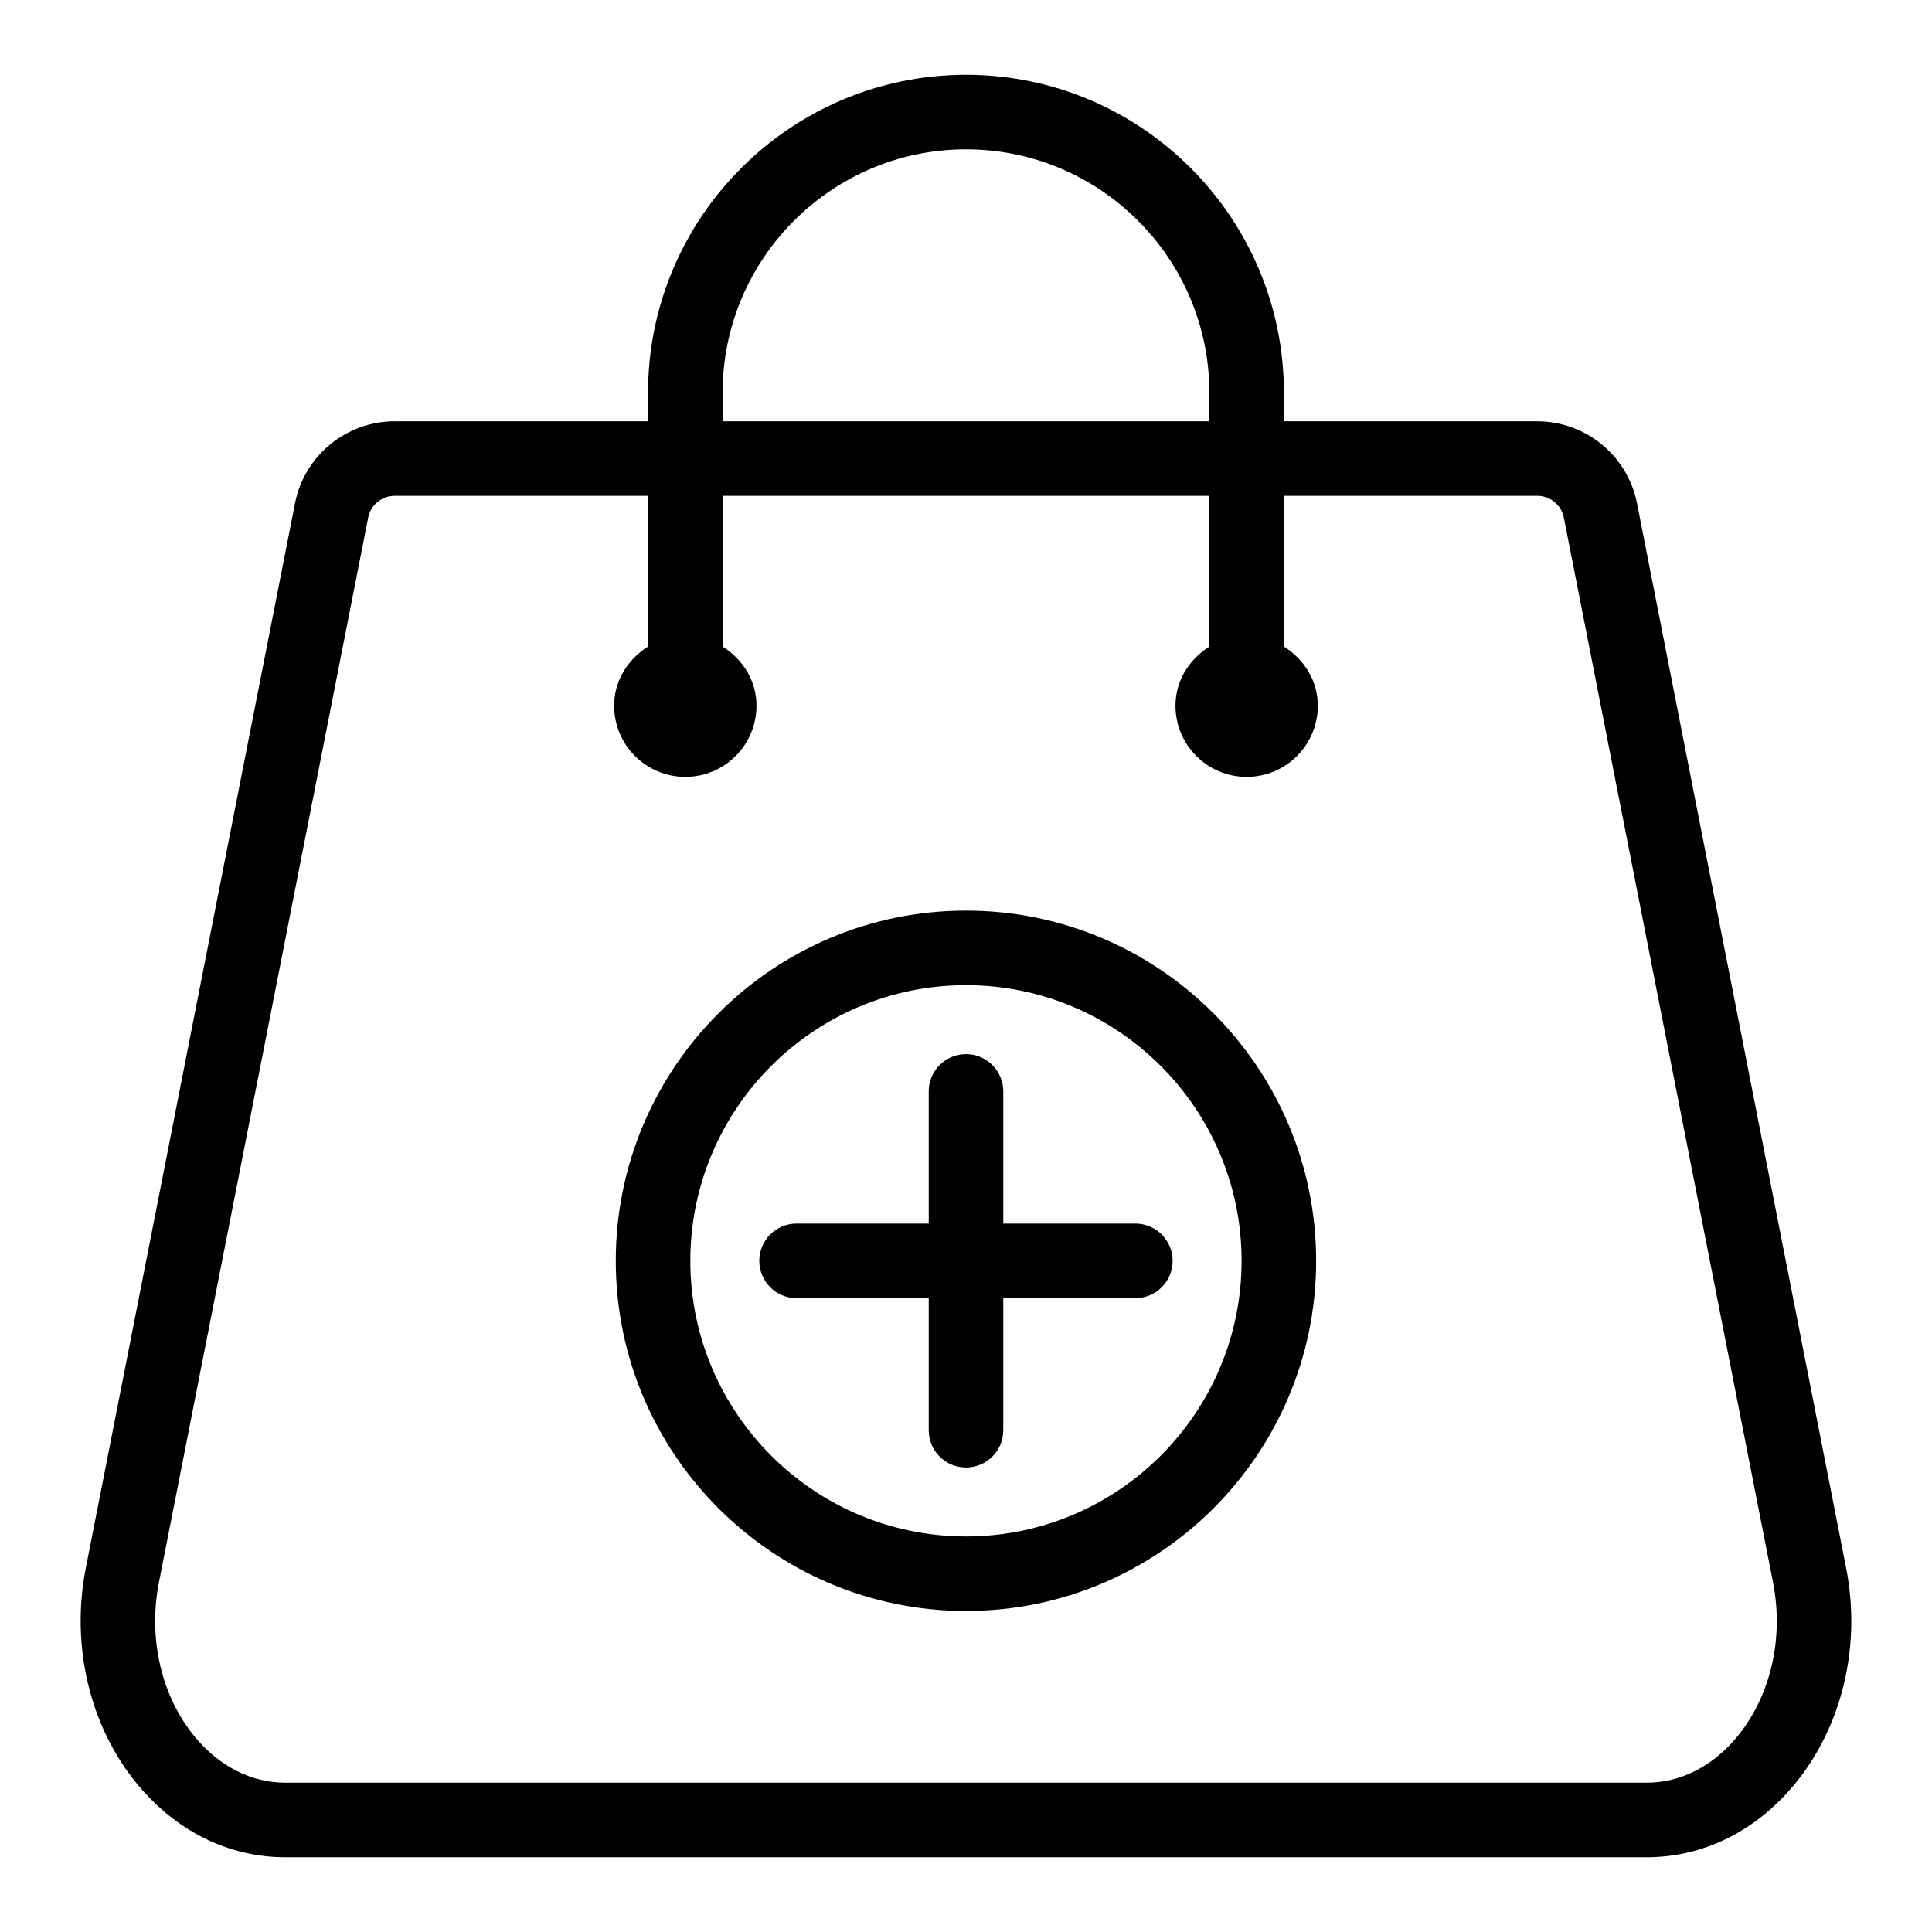 <?xml version="1.0" encoding="UTF-8"?>
<!-- Uploaded to: ICON Repo, www.svgrepo.com, Generator: ICON Repo Mixer Tools -->
<svg fill="#000000" width="800px" height="800px" version="1.1" viewBox="144 144 512 512" xmlns="http://www.w3.org/2000/svg">
 <g>
  <path d="m633.25 559.57-55.418-282.16c-2.469-12.621-13.586-21.766-26.453-21.766h-67.129v-7.562c0-46.465-37.801-84.266-84.246-84.266-46.465 0-84.266 37.801-84.266 84.266v7.562h-67.129c-12.871 0-23.984 9.145-26.434 21.746l-55.445 282.18c-4.031 20.57 1.043 41.949 13.605 57.191 10.305 12.523 24.254 19.43 39.305 19.43h360.72c15.031 0 28.984-6.891 39.285-19.41 12.562-15.262 17.656-36.641 13.605-57.211zm-297.75-311.49c0-35.562 28.945-64.508 64.508-64.508s64.488 28.945 64.488 64.508v7.562h-128.99zm268.89 356.14c-6.465 7.871-15.012 12.215-24.023 12.215h-360.72c-9.031 0-17.578-4.34-24.062-12.215-8.836-10.75-12.367-26.012-9.473-40.832l55.457-282.2c0.637-3.356 3.609-5.789 7.043-5.789h67.129v39.945c-5.281 3.344-8.988 8.961-8.988 15.672 0 10.418 8.445 18.863 18.863 18.863s18.863-8.445 18.863-18.863c0-6.707-3.703-12.324-8.98-15.668v-39.949h128.99v39.953c-5.273 3.344-8.977 8.957-8.977 15.664 0 10.418 8.445 18.863 18.863 18.863s18.863-8.445 18.863-18.863c0-6.715-3.707-12.332-8.988-15.676v-39.945h67.129c3.434 0 6.406 2.43 7.062 5.809l55.438 282.18c2.894 14.828-0.637 30.09-9.492 40.836z"/>
  <path d="m409.88 468.26v-35.023c0-5.461-4.418-9.879-9.879-9.879-5.461 0-9.879 4.418-9.879 9.879v35.023h-35.023c-5.461 0-9.879 4.418-9.879 9.879 0 5.461 4.418 9.879 9.879 9.879h35.023v35.004c0 5.461 4.418 9.879 9.879 9.879 5.461 0 9.879-4.418 9.879-9.879v-35.004h35.004c5.461 0 9.879-4.418 9.879-9.879 0-5.461-4.418-9.879-9.879-9.879z"/>
  <path d="m400 385.32c-51.172 0-92.812 41.641-92.812 92.812s41.641 92.793 92.812 92.793 92.793-41.621 92.793-92.793c0.004-51.172-41.621-92.812-92.793-92.812zm0 165.85c-40.289 0-73.055-32.766-73.055-73.035 0-40.289 32.766-73.055 73.055-73.055 40.27 0 73.035 32.766 73.035 73.055 0 40.27-32.766 73.035-73.035 73.035z"/>
 </g>
</svg>